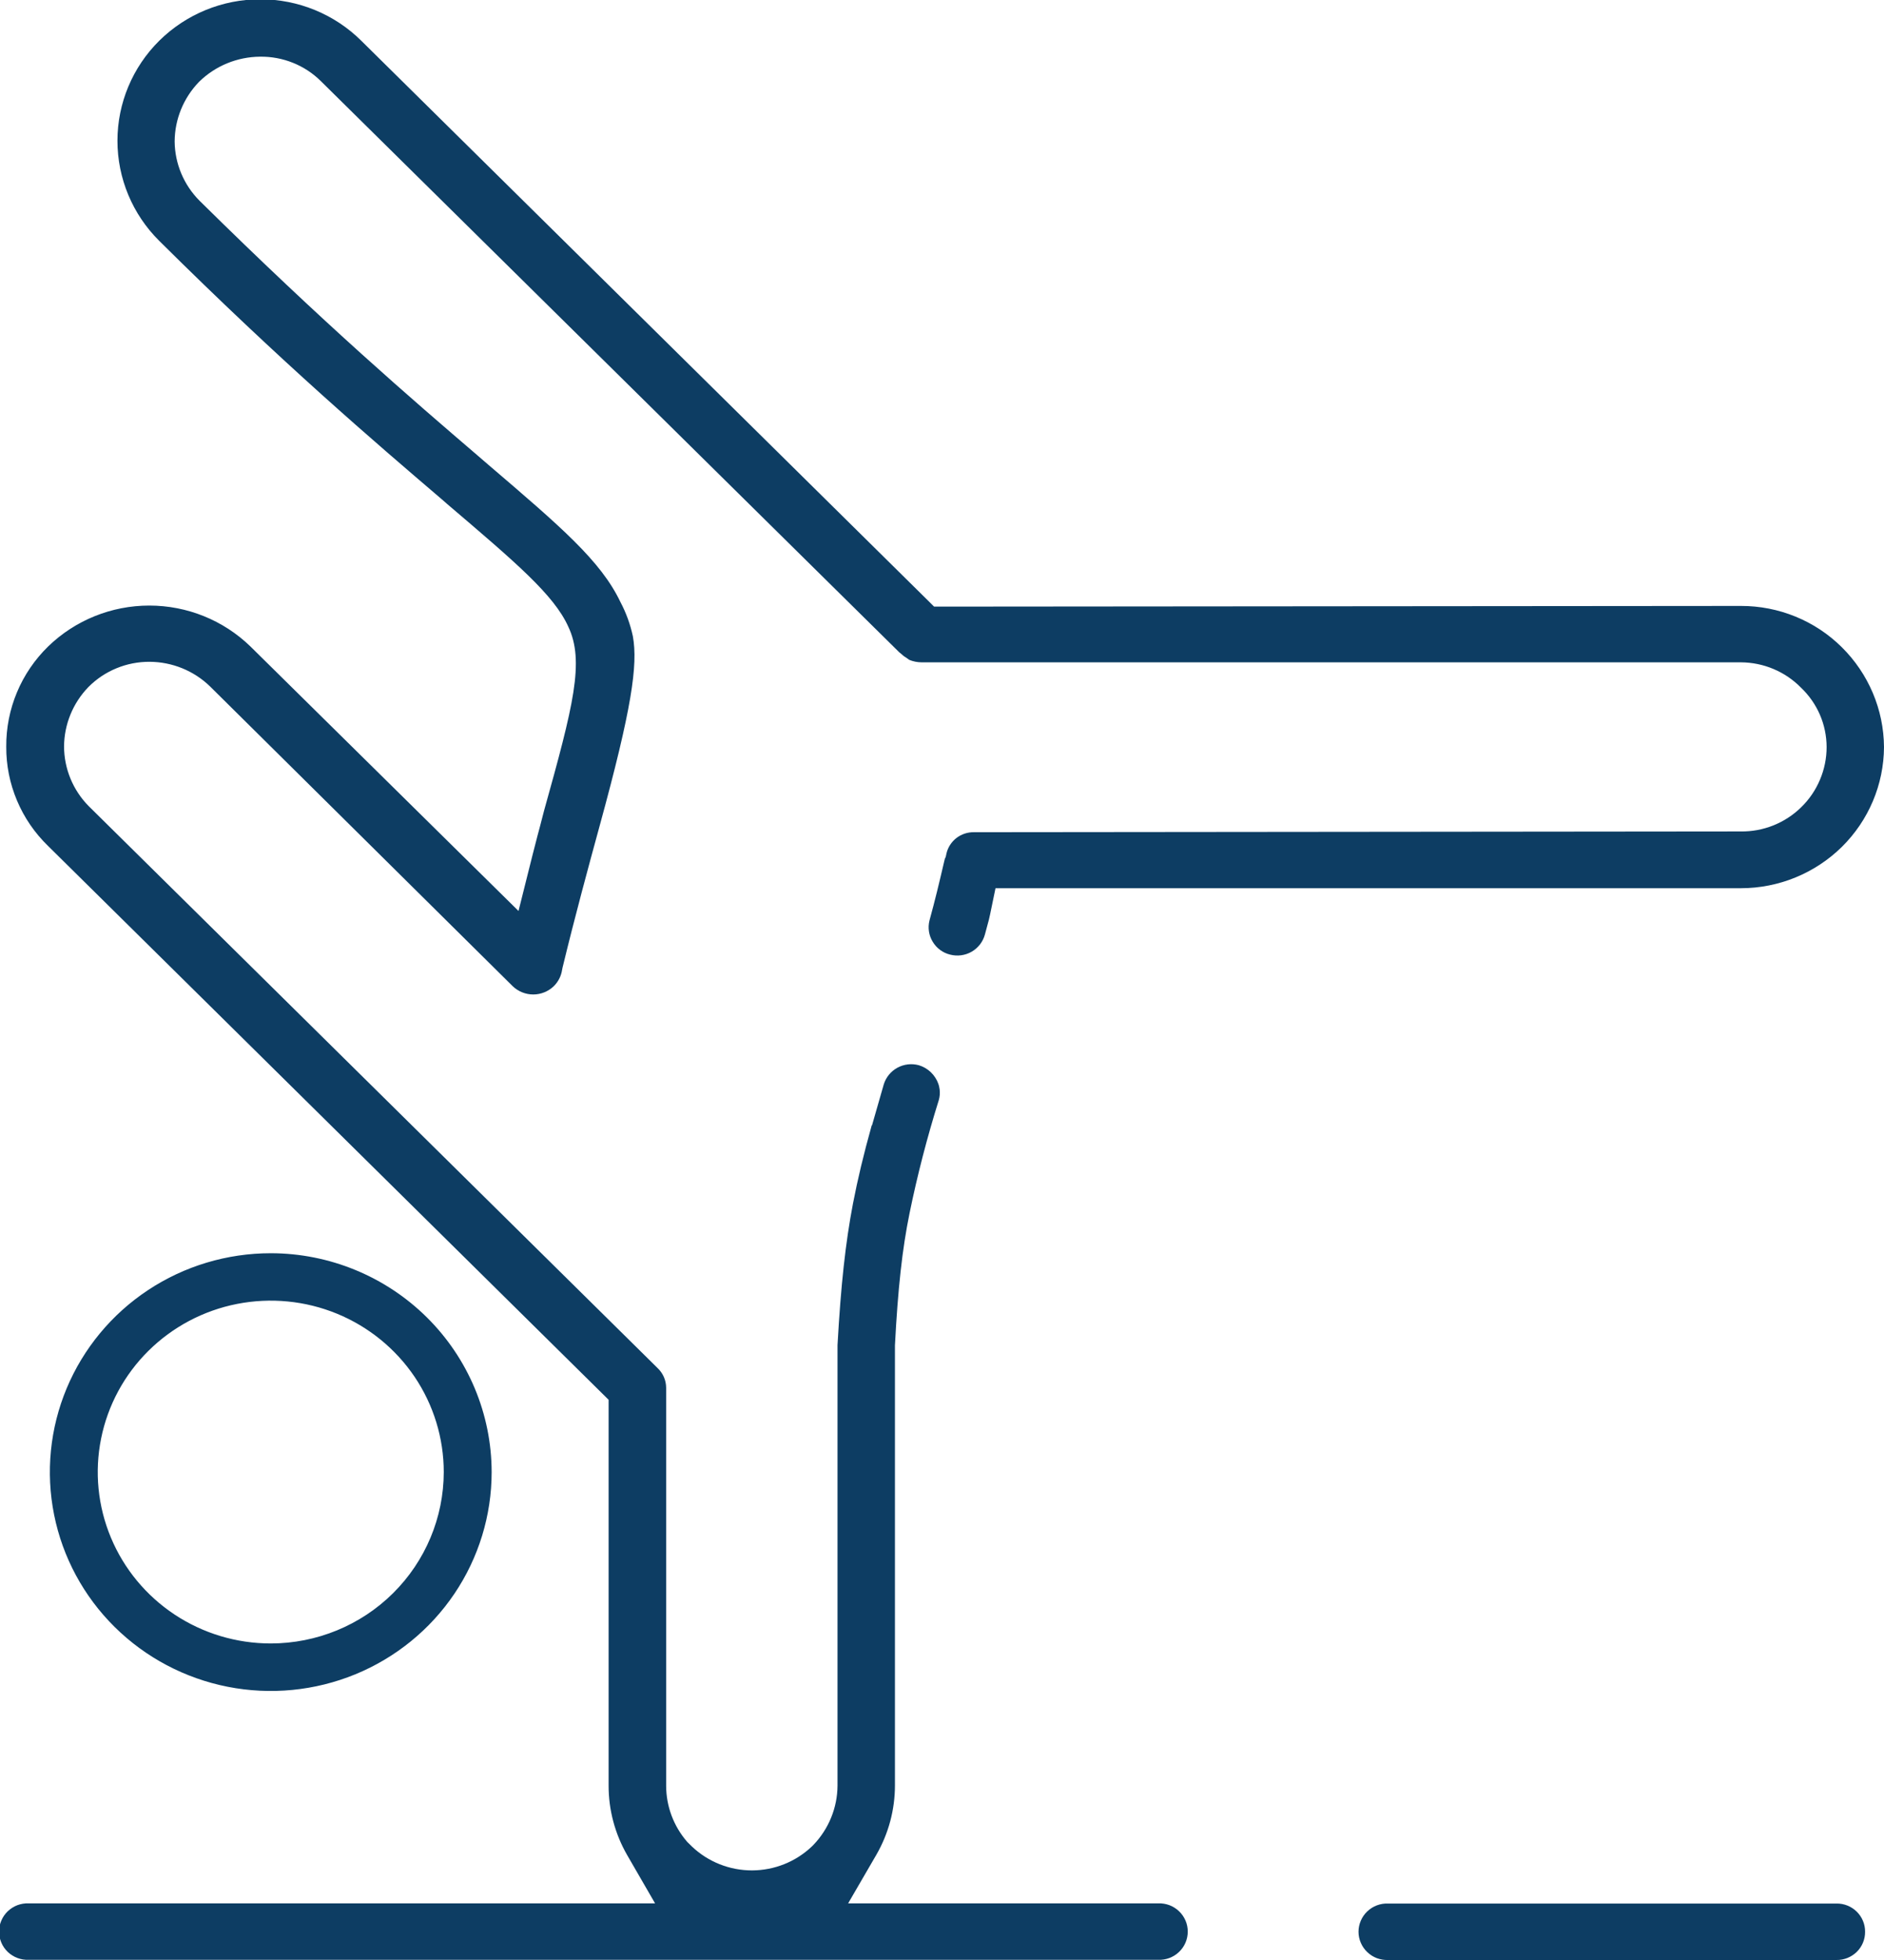 <svg width="50" height="52" viewBox="0 0 50 52" fill="none" xmlns="http://www.w3.org/2000/svg">
<g clip-path="url(#clip0_3_267)">
<path d="M49.498 51.251C49.499 51.35 49.48 51.449 49.442 51.54C49.404 51.632 49.348 51.715 49.277 51.785C49.206 51.854 49.121 51.909 49.029 51.946C48.936 51.983 48.837 52.002 48.737 52H36.841C36.739 52.004 36.638 51.987 36.542 51.952C36.447 51.916 36.36 51.861 36.287 51.791C36.213 51.721 36.155 51.637 36.115 51.544C36.075 51.452 36.054 51.352 36.054 51.251C36.054 51.15 36.075 51.05 36.115 50.957C36.155 50.864 36.213 50.78 36.287 50.71C36.36 50.64 36.447 50.586 36.542 50.55C36.638 50.514 36.739 50.498 36.841 50.502H48.738C48.838 50.5 48.937 50.519 49.03 50.556C49.122 50.593 49.206 50.648 49.277 50.718C49.348 50.788 49.404 50.871 49.442 50.963C49.48 51.054 49.499 51.152 49.498 51.251Z" fill="#0D3D63"/>
<path d="M50 19.819C49.995 20.814 49.593 21.766 48.882 22.468C48.17 23.169 47.208 23.564 46.204 23.565H26.42L26.277 24.257C26.26 24.346 26.234 24.444 26.202 24.558L26.139 24.793C26.087 24.985 25.961 25.149 25.788 25.249C25.615 25.349 25.408 25.377 25.214 25.326C25.118 25.303 25.027 25.26 24.948 25.201C24.869 25.142 24.802 25.068 24.752 24.983C24.65 24.815 24.62 24.614 24.667 24.424C24.824 23.852 24.916 23.462 25.056 22.864L25.077 22.779L25.098 22.739L25.12 22.637C25.159 22.476 25.253 22.333 25.385 22.231C25.518 22.13 25.681 22.076 25.849 22.079L46.2 22.059C46.496 22.063 46.789 22.008 47.063 21.899C47.337 21.789 47.587 21.627 47.797 21.422C48.013 21.213 48.184 20.964 48.3 20.688C48.417 20.413 48.477 20.118 48.477 19.819C48.476 19.525 48.416 19.233 48.299 18.962C48.182 18.692 48.011 18.447 47.796 18.243C47.589 18.032 47.341 17.864 47.068 17.749C46.795 17.634 46.501 17.574 46.204 17.572H24.462C24.349 17.572 24.236 17.55 24.132 17.507C24.083 17.471 24.035 17.437 23.985 17.406L23.888 17.323L23.87 17.31L8.513 2.15C8.302 1.941 8.051 1.777 7.774 1.666C7.498 1.555 7.202 1.5 6.904 1.504C6.298 1.508 5.717 1.746 5.286 2.168L5.277 2.177C4.868 2.602 4.639 3.165 4.635 3.751C4.64 4.342 4.878 4.907 5.297 5.327C8.612 8.6 10.96 10.615 12.679 12.088L12.963 12.333C14.886 13.977 15.945 14.881 16.465 15.971C16.617 16.258 16.728 16.564 16.796 16.881C16.933 17.641 16.767 18.799 15.915 21.907C15.614 23.007 15.263 24.297 14.928 25.678L14.917 25.735C14.892 25.898 14.814 26.049 14.696 26.165C14.55 26.305 14.355 26.384 14.152 26.384C13.948 26.384 13.753 26.305 13.607 26.165L5.576 18.213C5.147 17.795 4.569 17.56 3.967 17.558C3.666 17.557 3.368 17.615 3.09 17.73C2.812 17.844 2.561 18.012 2.349 18.225L2.341 18.233C1.933 18.657 1.704 19.219 1.7 19.805C1.702 20.395 1.935 20.96 2.349 21.382L17.448 36.292C17.52 36.359 17.578 36.441 17.618 36.531C17.658 36.621 17.678 36.718 17.679 36.817V47.378C17.68 47.924 17.878 48.452 18.238 48.866L18.354 48.98L18.366 48.992C18.795 49.398 19.366 49.624 19.959 49.623C20.552 49.621 21.122 49.393 21.549 48.985L21.587 48.947C21.994 48.523 22.223 47.961 22.227 47.376V35.688C22.316 34.091 22.439 32.967 22.637 31.933C22.765 31.272 22.918 30.632 23.135 29.855H23.143L23.454 28.771C23.512 28.582 23.641 28.424 23.815 28.328C23.989 28.233 24.193 28.209 24.385 28.261C24.505 28.297 24.614 28.361 24.704 28.447C24.794 28.534 24.863 28.64 24.904 28.757L24.921 28.814C24.928 28.843 24.933 28.872 24.937 28.901C24.949 28.997 24.942 29.095 24.915 29.187C24.606 30.174 24.346 31.175 24.139 32.187C23.945 33.134 23.83 34.183 23.751 35.693V47.369C23.751 48.014 23.581 48.648 23.258 49.208L22.509 50.497H30.736C30.838 50.493 30.939 50.51 31.035 50.545C31.13 50.581 31.217 50.636 31.29 50.706C31.364 50.776 31.422 50.86 31.462 50.953C31.502 51.045 31.522 51.145 31.522 51.246C31.522 51.347 31.502 51.447 31.462 51.54C31.422 51.633 31.364 51.717 31.29 51.787C31.217 51.857 31.13 51.911 31.035 51.947C30.939 51.983 30.838 51.999 30.736 51.995H0.762C0.66 51.999 0.558 51.983 0.463 51.947C0.368 51.911 0.281 51.857 0.207 51.787C0.134 51.717 0.075 51.633 0.036 51.54C-0.004 51.447 -0.025 51.347 -0.025 51.246C-0.025 51.145 -0.004 51.045 0.036 50.953C0.075 50.86 0.134 50.776 0.207 50.706C0.281 50.636 0.368 50.581 0.463 50.545C0.558 50.51 0.66 50.493 0.762 50.497H17.385L16.643 49.214C16.321 48.653 16.151 48.019 16.152 47.373V37.137L1.276 22.444C0.922 22.101 0.641 21.692 0.451 21.239C0.26 20.787 0.163 20.301 0.166 19.811C0.162 19.316 0.259 18.825 0.45 18.368C0.641 17.91 0.924 17.496 1.28 17.149C1.997 16.454 2.96 16.066 3.962 16.066C4.964 16.066 5.927 16.454 6.644 17.149L13.761 24.169L14.129 22.7C14.176 22.515 14.222 22.339 14.266 22.168L14.338 21.898C14.375 21.757 14.411 21.624 14.438 21.512C15.219 18.716 15.519 17.544 15.08 16.622C14.701 15.783 13.693 14.927 11.868 13.372L11.738 13.258C9.948 11.729 7.495 9.635 4.226 6.39C3.515 5.685 3.117 4.73 3.117 3.734C3.117 2.738 3.517 1.783 4.228 1.079C4.94 0.376 5.904 -0.02 6.909 -0.019C7.915 -0.019 8.879 0.377 9.589 1.082L24.622 15.927L24.79 16.094L46.204 16.076C46.7 16.075 47.193 16.171 47.652 16.359C48.111 16.546 48.528 16.822 48.879 17.17C49.59 17.873 49.993 18.825 50 19.819V19.819Z" fill="#0D3D63"/>
<path d="M7.186 33.249C6.026 33.249 4.893 33.589 3.929 34.227C2.965 34.865 2.213 35.773 1.769 36.834C1.326 37.895 1.21 39.062 1.436 40.189C1.662 41.315 2.22 42.35 3.04 43.162C3.86 43.974 4.905 44.527 6.042 44.751C7.179 44.975 8.358 44.86 9.429 44.421C10.5 43.981 11.416 43.237 12.06 42.282C12.704 41.327 13.048 40.204 13.048 39.056C13.046 37.516 12.428 36.04 11.329 34.951C10.23 33.863 8.74 33.25 7.186 33.249ZM7.186 43.602C6.278 43.602 5.39 43.336 4.635 42.836C3.88 42.336 3.291 41.626 2.944 40.795C2.596 39.964 2.505 39.049 2.683 38.167C2.86 37.285 3.297 36.474 3.94 35.838C4.582 35.202 5.4 34.769 6.291 34.594C7.181 34.419 8.104 34.509 8.943 34.853C9.782 35.198 10.499 35.781 11.004 36.529C11.508 37.277 11.777 38.156 11.777 39.056C11.775 40.261 11.291 41.417 10.43 42.27C9.57 43.122 8.403 43.601 7.186 43.602Z" fill="#0D3D63"/>
</g>
<defs>
<clipPath id="clip0_3_267">
<rect width="50" height="52" fill="white"/>
</clipPath>
</defs>
</svg>
